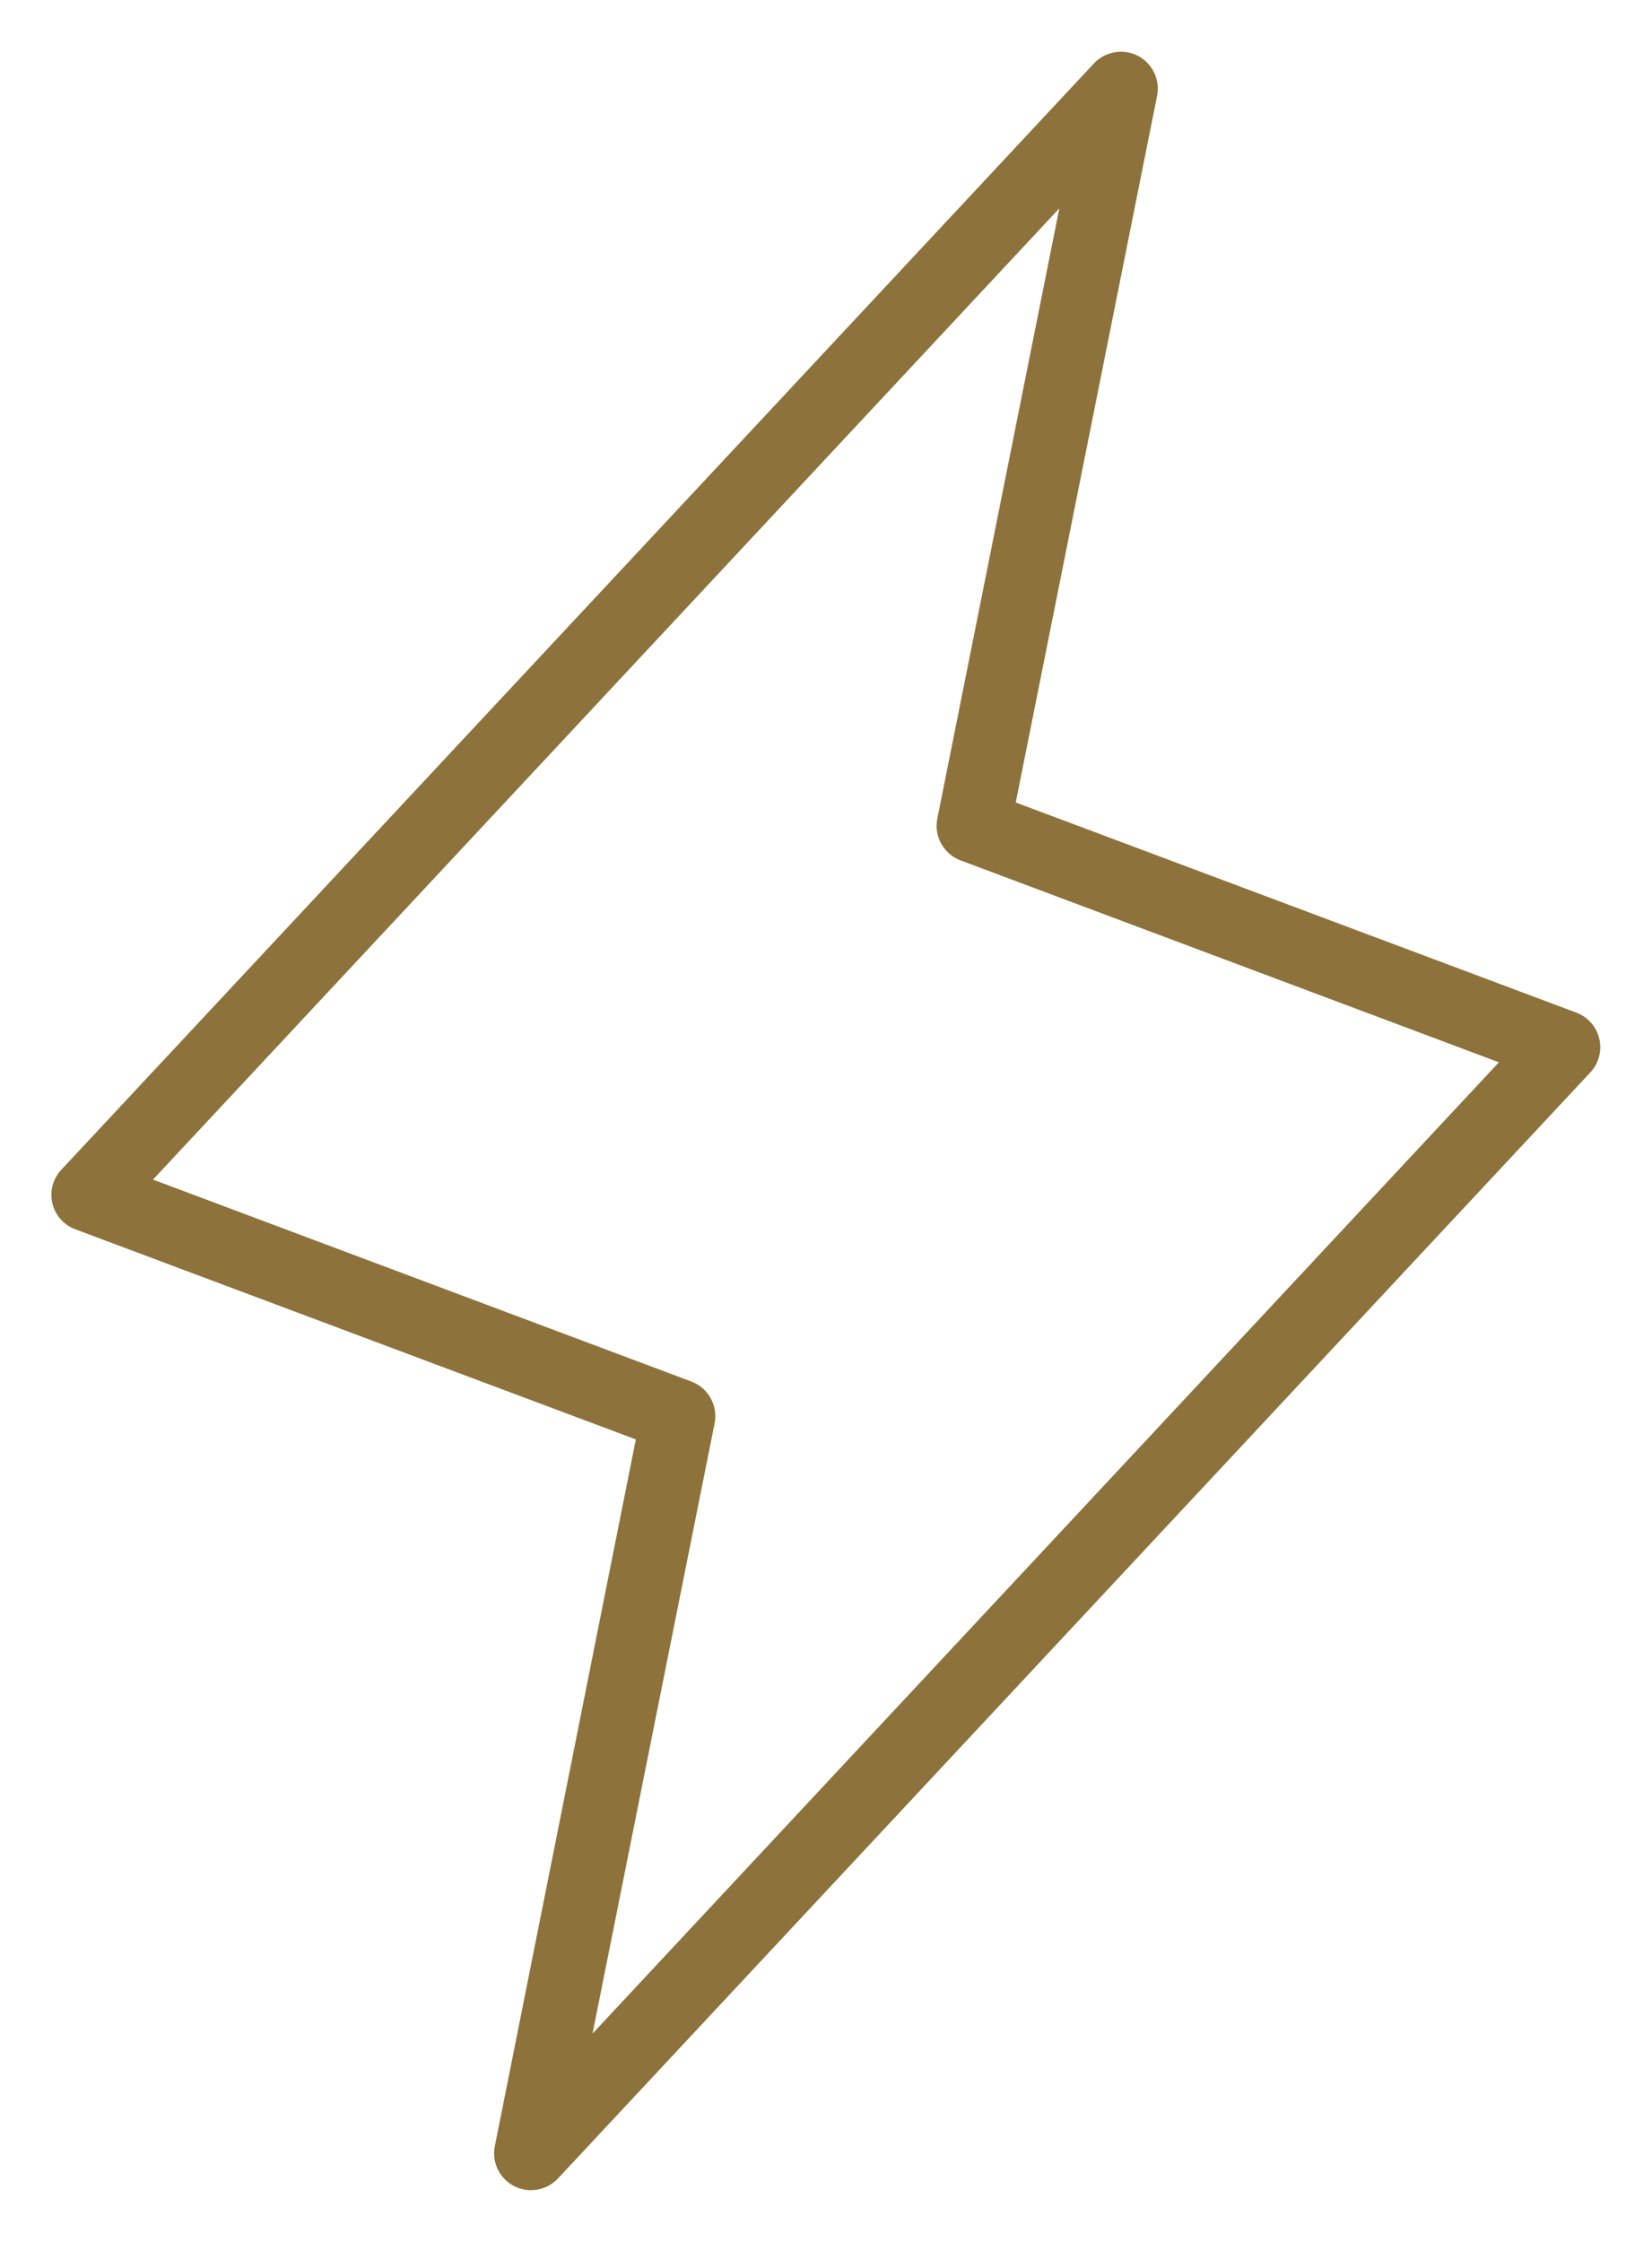 <?xml version="1.0" encoding="UTF-8"?> <svg xmlns="http://www.w3.org/2000/svg" width="28" height="38" viewBox="0 0 28 38" fill="none"><path d="M27.107 17.608C27.084 17.508 27.036 17.415 26.968 17.337C26.9 17.26 26.814 17.2 26.718 17.164L17.216 13.602L19.612 1.622C19.638 1.489 19.62 1.351 19.561 1.229C19.502 1.107 19.404 1.007 19.284 0.945C19.163 0.883 19.026 0.862 18.892 0.886C18.758 0.909 18.636 0.975 18.543 1.073L1.043 19.823C0.972 19.898 0.921 19.989 0.893 20.088C0.866 20.188 0.864 20.292 0.887 20.392C0.91 20.492 0.958 20.585 1.025 20.663C1.093 20.74 1.179 20.8 1.276 20.836L10.777 24.398L8.387 36.378C8.36 36.511 8.378 36.649 8.437 36.771C8.497 36.893 8.594 36.993 8.715 37.055C8.835 37.117 8.973 37.138 9.106 37.114C9.24 37.091 9.362 37.025 9.455 36.927L26.955 18.177C27.025 18.102 27.076 18.01 27.102 17.911C27.129 17.812 27.13 17.708 27.107 17.608ZM10.043 34.469L12.112 24.125C12.141 23.98 12.117 23.828 12.045 23.699C11.973 23.569 11.857 23.469 11.718 23.417L2.593 19.994L17.955 3.531L15.887 13.875C15.857 14.021 15.881 14.172 15.953 14.301C16.026 14.431 16.141 14.531 16.28 14.583L25.405 18.006L10.043 34.469Z" fill="#8E723B"></path></svg> 